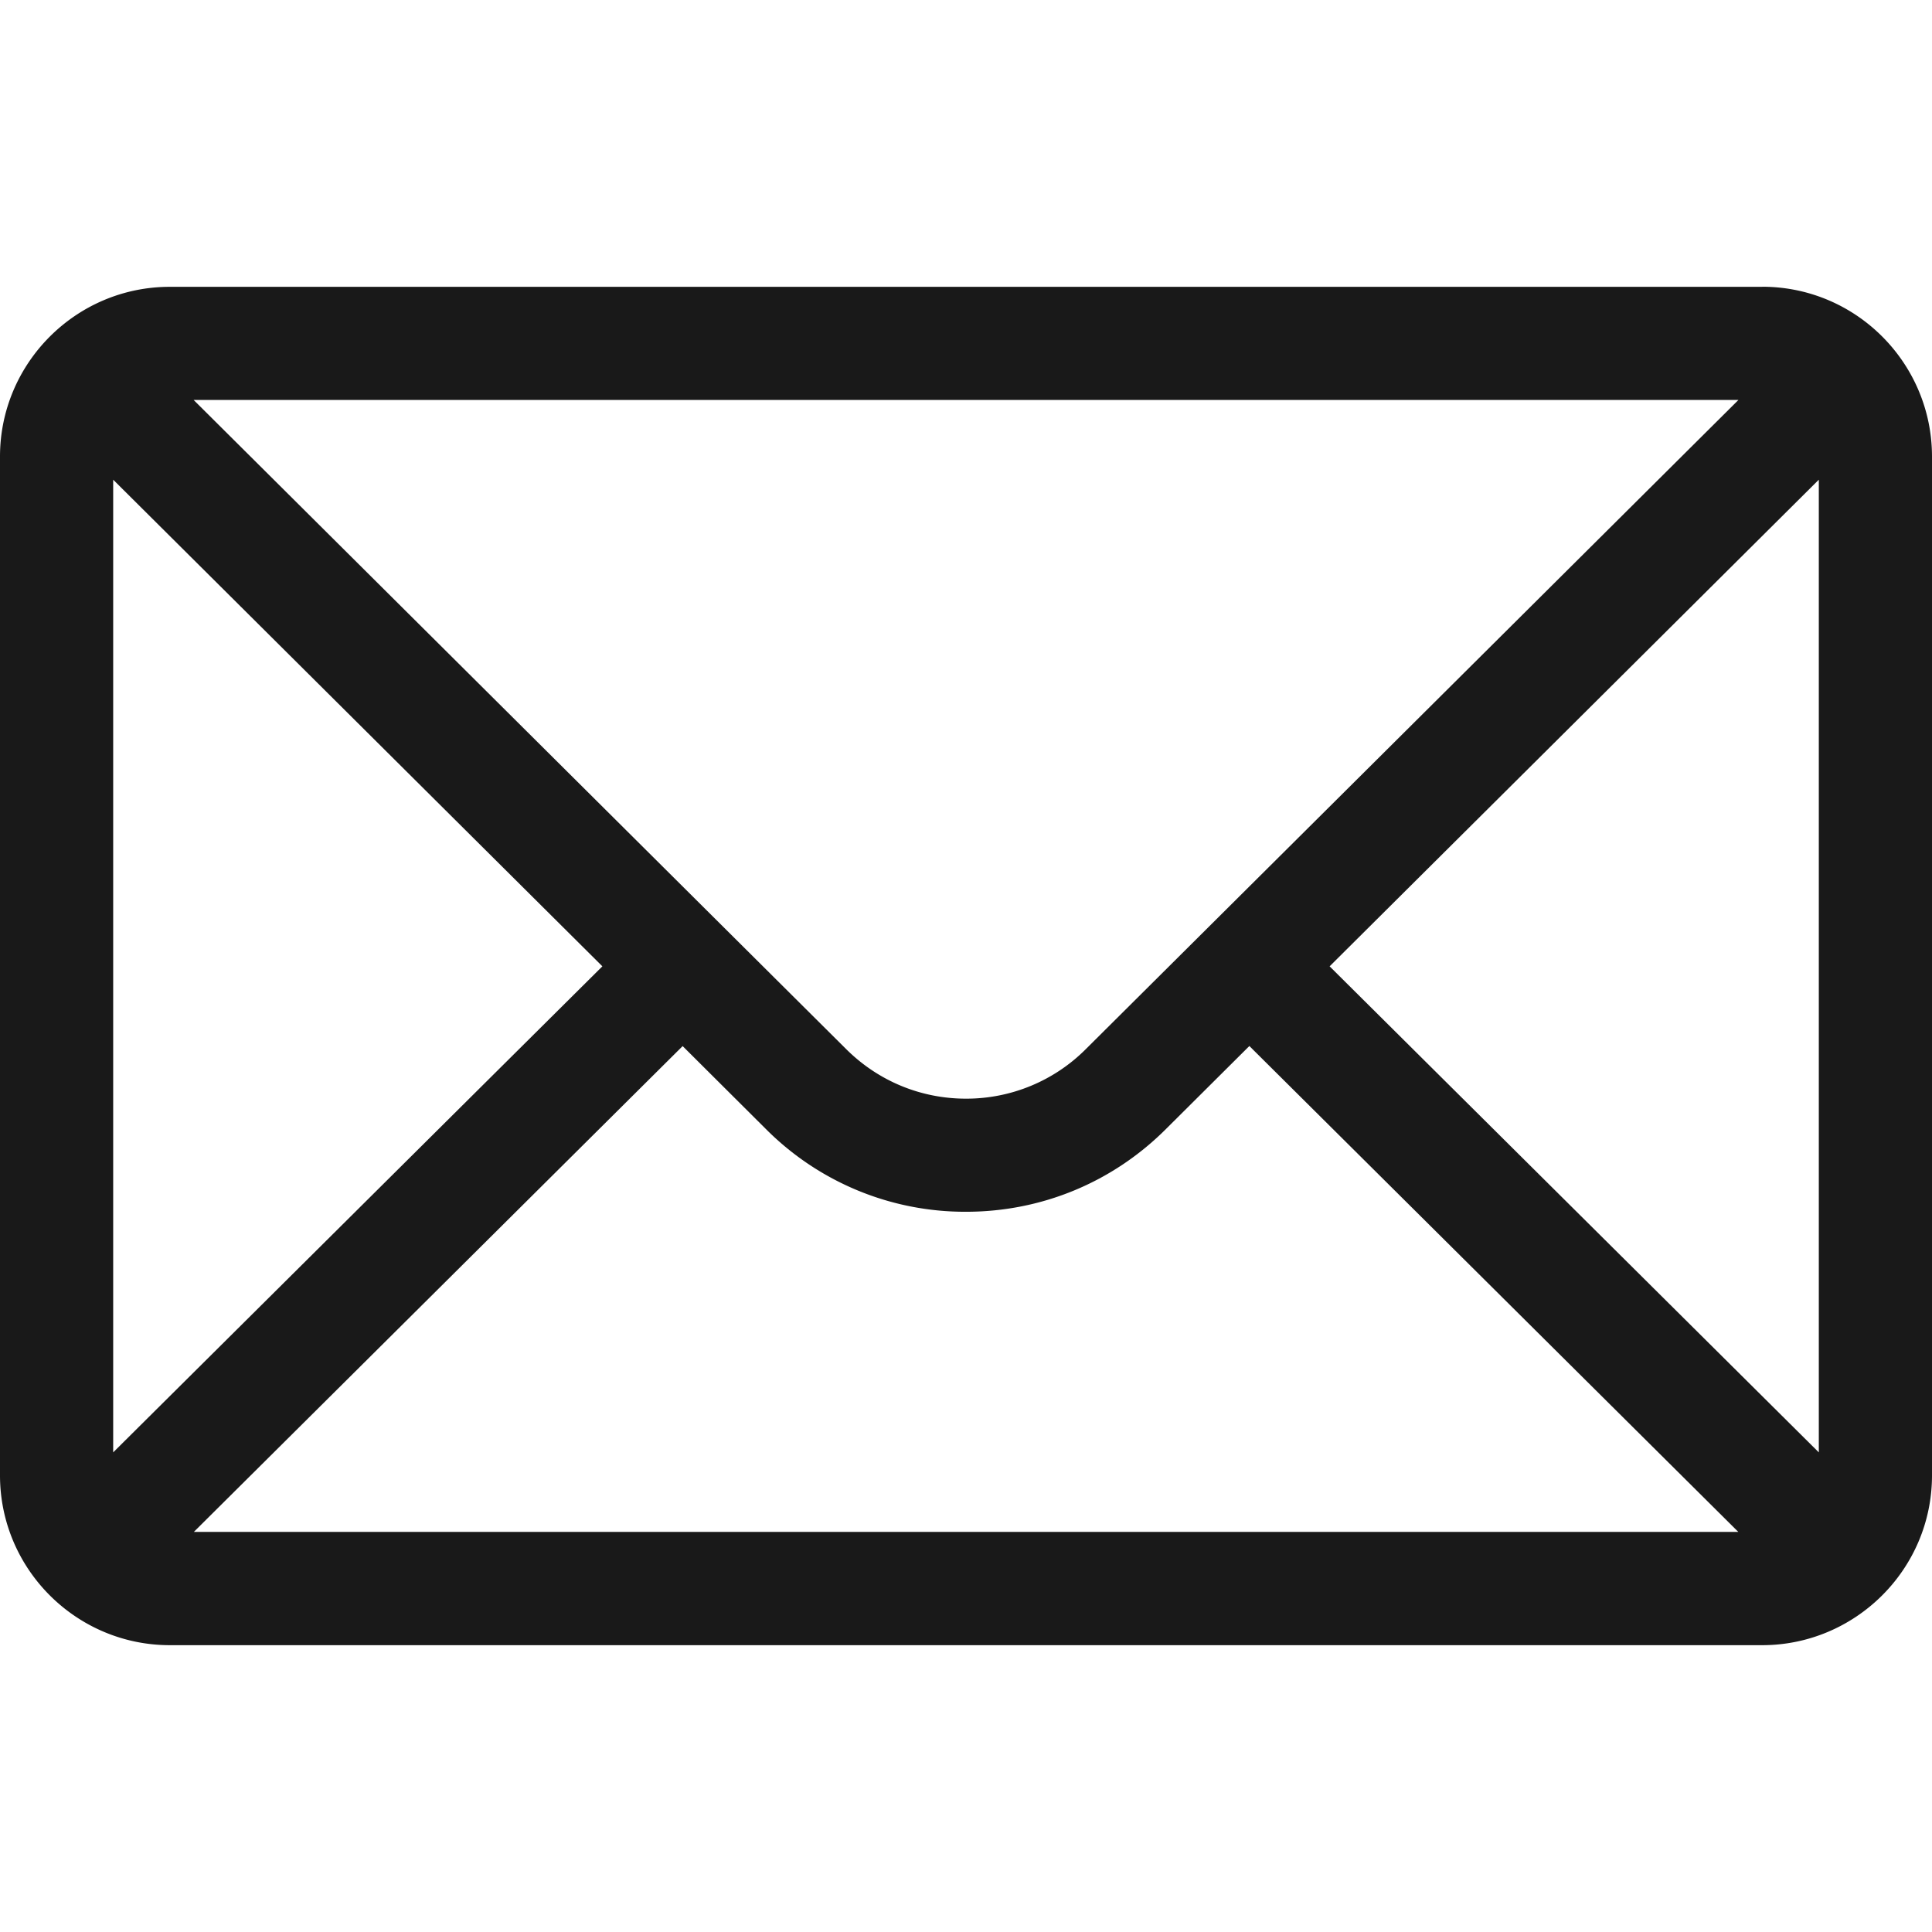 <svg width="24" height="24" viewBox="0 0 24 24" fill="none" xmlns="http://www.w3.org/2000/svg"><path d="M21.89 3.563H2.11C.943 3.563 0 4.513 0 5.671v12.656c0 1.167.95 2.11 2.11 2.11h19.78c1.156 0 2.11-.94 2.11-2.11V5.672c0-1.158-.94-2.11-2.11-2.11zm-.295 1.406l-8.103 8.06a2.096 2.096 0 0 1-1.492.619c-.563 0-1.093-.22-1.493-.62l-8.102-8.06h19.19zM1.406 18.042V5.959l6.077 6.045-6.077 6.038zm1 .99l6.074-6.037 1.034 1.03A3.493 3.493 0 0 0 12 15.053c.939 0 1.822-.366 2.485-1.029l1.035-1.03 6.074 6.036H2.406zm20.188-.99l-6.077-6.038 6.077-6.045v12.083z" fill="#191919"/></svg>